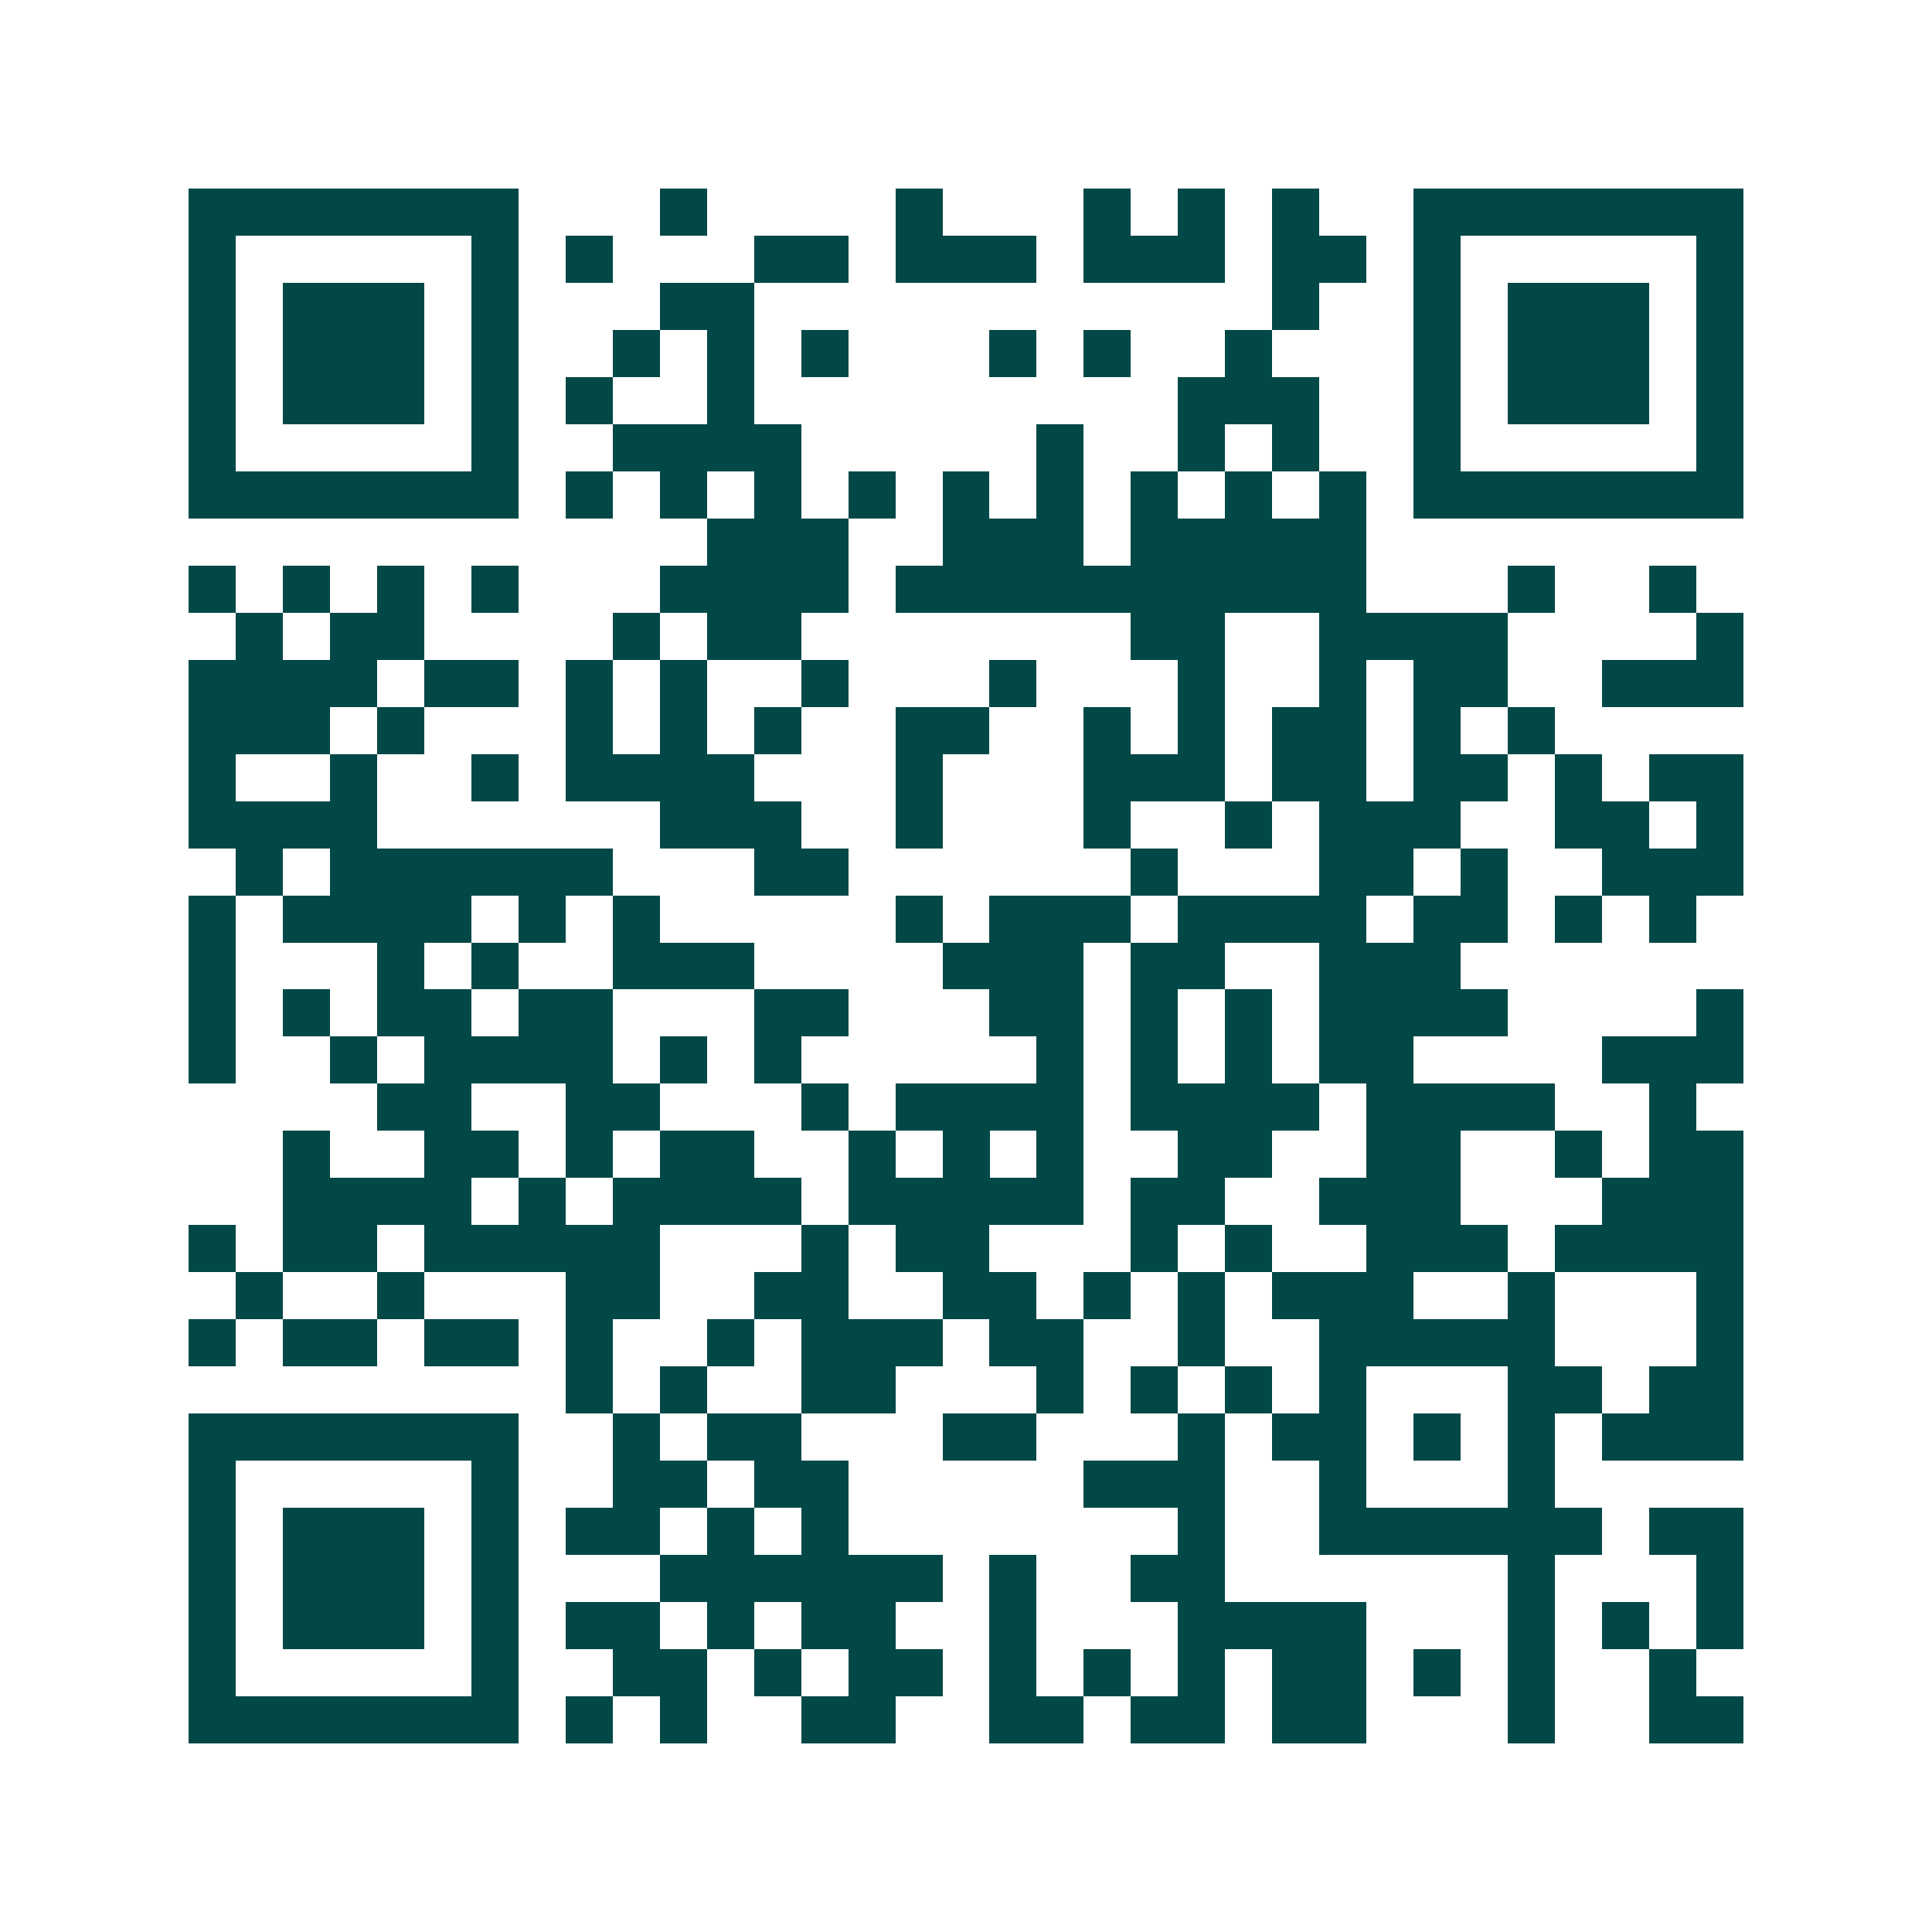 <svg xmlns="http://www.w3.org/2000/svg" width="200" height="200" viewBox="0 0 41 41" shape-rendering="crispEdges"><path fill="#ffffff" d="M0 0h41v41H0z"/><path stroke="#014847" d="M4 4.5h7m3 0h1m4 0h1m3 0h1m1 0h1m1 0h1m2 0h7M4 5.5h1m5 0h1m1 0h1m3 0h2m1 0h3m1 0h3m1 0h2m1 0h1m5 0h1M4 6.5h1m1 0h3m1 0h1m3 0h2m11 0h1m2 0h1m1 0h3m1 0h1M4 7.5h1m1 0h3m1 0h1m2 0h1m1 0h1m1 0h1m3 0h1m1 0h1m2 0h1m3 0h1m1 0h3m1 0h1M4 8.5h1m1 0h3m1 0h1m1 0h1m2 0h1m9 0h3m2 0h1m1 0h3m1 0h1M4 9.5h1m5 0h1m2 0h4m5 0h1m2 0h1m1 0h1m2 0h1m5 0h1M4 10.5h7m1 0h1m1 0h1m1 0h1m1 0h1m1 0h1m1 0h1m1 0h1m1 0h1m1 0h1m1 0h7M15 11.5h3m2 0h3m1 0h5M4 12.5h1m1 0h1m1 0h1m1 0h1m3 0h4m1 0h10m3 0h1m2 0h1M5 13.5h1m1 0h2m4 0h1m1 0h2m7 0h2m2 0h4m4 0h1M4 14.5h4m1 0h2m1 0h1m1 0h1m2 0h1m3 0h1m3 0h1m2 0h1m1 0h2m2 0h3M4 15.5h3m1 0h1m3 0h1m1 0h1m1 0h1m2 0h2m2 0h1m1 0h1m1 0h2m1 0h1m1 0h1M4 16.5h1m2 0h1m2 0h1m1 0h4m3 0h1m3 0h3m1 0h2m1 0h2m1 0h1m1 0h2M4 17.5h4m6 0h3m2 0h1m3 0h1m2 0h1m1 0h3m2 0h2m1 0h1M5 18.5h1m1 0h6m3 0h2m6 0h1m3 0h2m1 0h1m2 0h3M4 19.5h1m1 0h4m1 0h1m1 0h1m5 0h1m1 0h3m1 0h4m1 0h2m1 0h1m1 0h1M4 20.5h1m3 0h1m1 0h1m2 0h3m4 0h3m1 0h2m2 0h3M4 21.5h1m1 0h1m1 0h2m1 0h2m3 0h2m3 0h2m1 0h1m1 0h1m1 0h4m4 0h1M4 22.5h1m2 0h1m1 0h4m1 0h1m1 0h1m5 0h1m1 0h1m1 0h1m1 0h2m4 0h3M8 23.5h2m2 0h2m3 0h1m1 0h4m1 0h4m1 0h4m2 0h1M6 24.5h1m2 0h2m1 0h1m1 0h2m2 0h1m1 0h1m1 0h1m2 0h2m2 0h2m2 0h1m1 0h2M6 25.5h4m1 0h1m1 0h4m1 0h5m1 0h2m2 0h3m3 0h3M4 26.5h1m1 0h2m1 0h5m3 0h1m1 0h2m3 0h1m1 0h1m2 0h3m1 0h4M5 27.5h1m2 0h1m3 0h2m2 0h2m2 0h2m1 0h1m1 0h1m1 0h3m2 0h1m3 0h1M4 28.5h1m1 0h2m1 0h2m1 0h1m2 0h1m1 0h3m1 0h2m2 0h1m2 0h5m3 0h1M12 29.5h1m1 0h1m2 0h2m3 0h1m1 0h1m1 0h1m1 0h1m3 0h2m1 0h2M4 30.5h7m2 0h1m1 0h2m3 0h2m3 0h1m1 0h2m1 0h1m1 0h1m1 0h3M4 31.5h1m5 0h1m2 0h2m1 0h2m5 0h3m2 0h1m3 0h1M4 32.5h1m1 0h3m1 0h1m1 0h2m1 0h1m1 0h1m7 0h1m2 0h6m1 0h2M4 33.5h1m1 0h3m1 0h1m3 0h6m1 0h1m2 0h2m6 0h1m3 0h1M4 34.5h1m1 0h3m1 0h1m1 0h2m1 0h1m1 0h2m2 0h1m3 0h4m3 0h1m1 0h1m1 0h1M4 35.5h1m5 0h1m2 0h2m1 0h1m1 0h2m1 0h1m1 0h1m1 0h1m1 0h2m1 0h1m1 0h1m2 0h1M4 36.5h7m1 0h1m1 0h1m2 0h2m2 0h2m1 0h2m1 0h2m3 0h1m2 0h2"/></svg>

